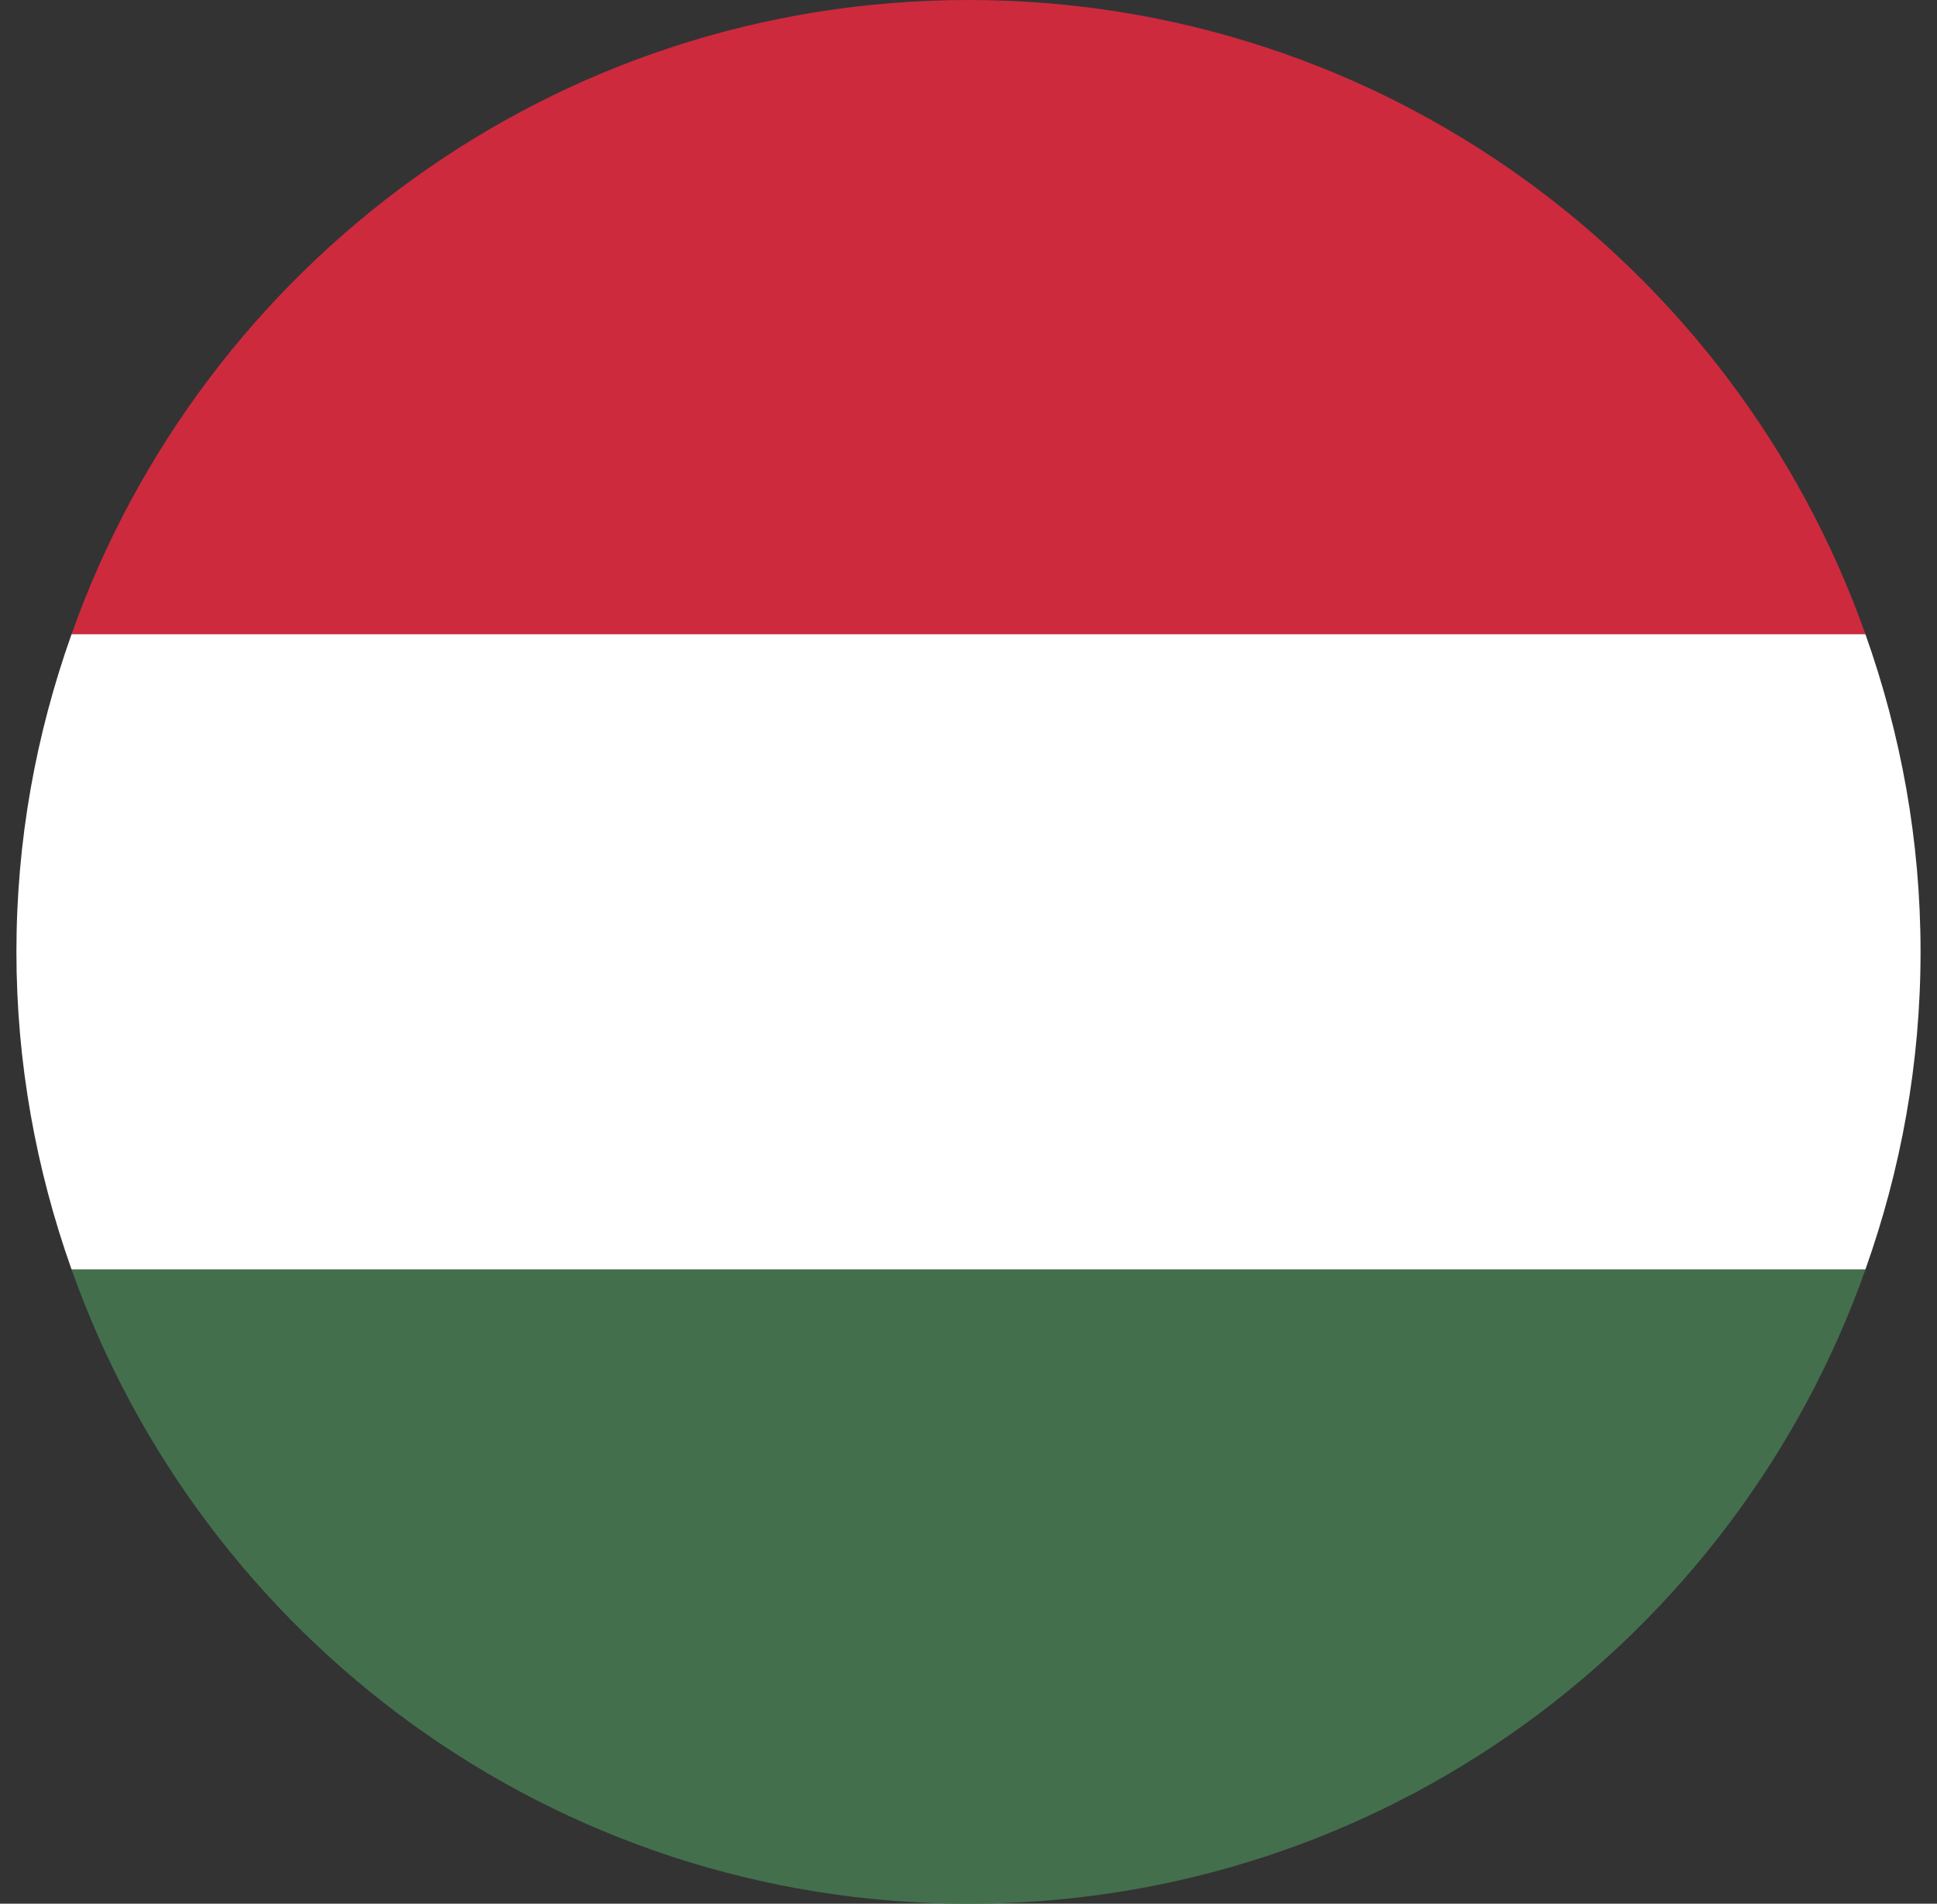 <svg fill="none" height="58" viewBox="0 0 59 58" width="59" xmlns="http://www.w3.org/2000/svg" xmlns:xlink="http://www.w3.org/1999/xlink"><rect x="0" y="0" width="59" height="58" fill="#333333" stroke="none"/><clipPath id="a"><path d="m.5 0h58v58h-58z"/></clipPath><g clip-path="url(#a)"><path d="m2.18 19.325h54.641c-3.985-11.254-14.688-19.325-27.321-19.325-12.633 0-23.335 8.071-27.321 19.325z" fill="#cd2a3e"/><path d="m56.821 38.676h-54.641c3.985 11.254 14.688 19.325 27.321 19.325 12.633 0 23.335-8.071 27.321-19.325z" fill="#436f4d"/><path d="m.5 28.999c0 3.384.602 6.642 1.679 9.675h54.641c1.078-3.033 1.679-6.266 1.679-9.675 0-3.409-.602-6.642-1.679-9.675h-54.641c-1.078 3.033-1.679 6.266-1.679 9.675z" fill="#fff"/></g></svg>